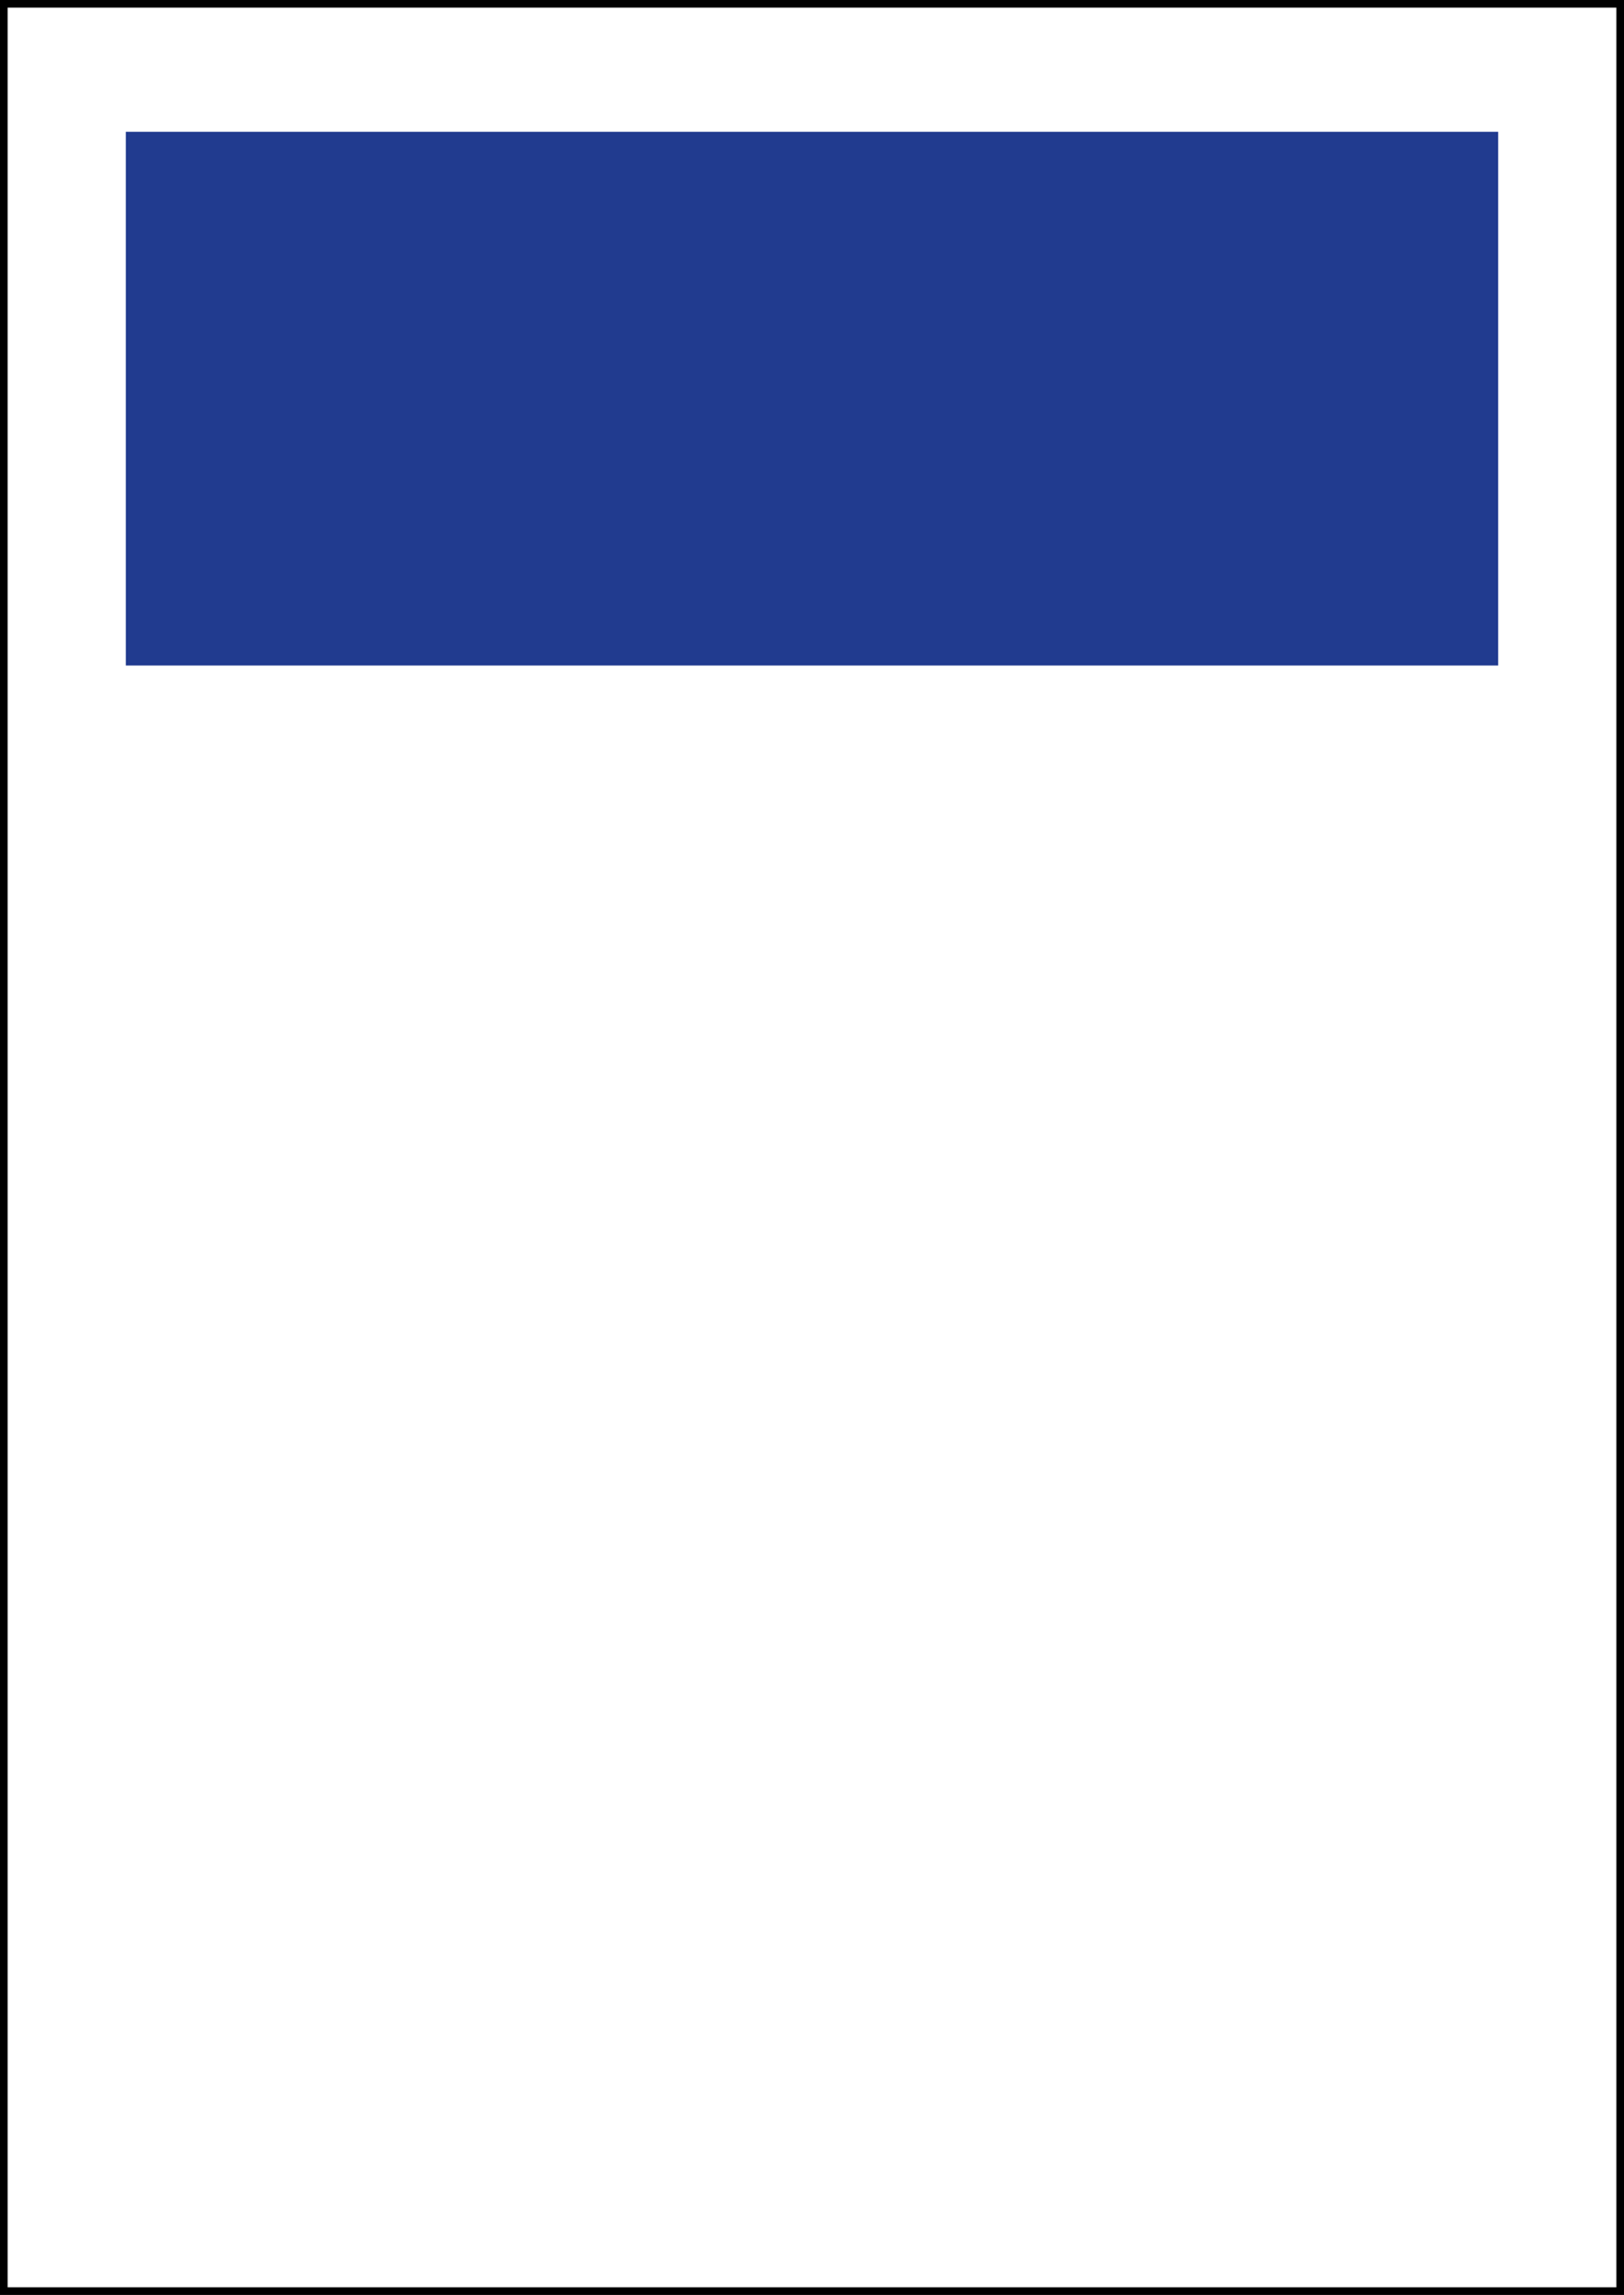 <?xml version="1.0" encoding="UTF-8"?>
<svg xmlns="http://www.w3.org/2000/svg" id="Ebene_2" data-name="Ebene 2" viewBox="0 0 213 301">
  <rect x="0" y="0" width="213" height="301" fill="#808080" stroke="none"/>
  <g id="_1_4_Seite_Quer" data-name="1/4 Seite Quer">
    <g>
      <rect x=".5" y=".5" width="212" height="300" style="fill: #fff; stroke: #000;"></rect>
      <rect x="16.5" y="17.29" width="180" height="70" style="fill: #213b8f;"></rect>
    </g>
  </g>
</svg>
